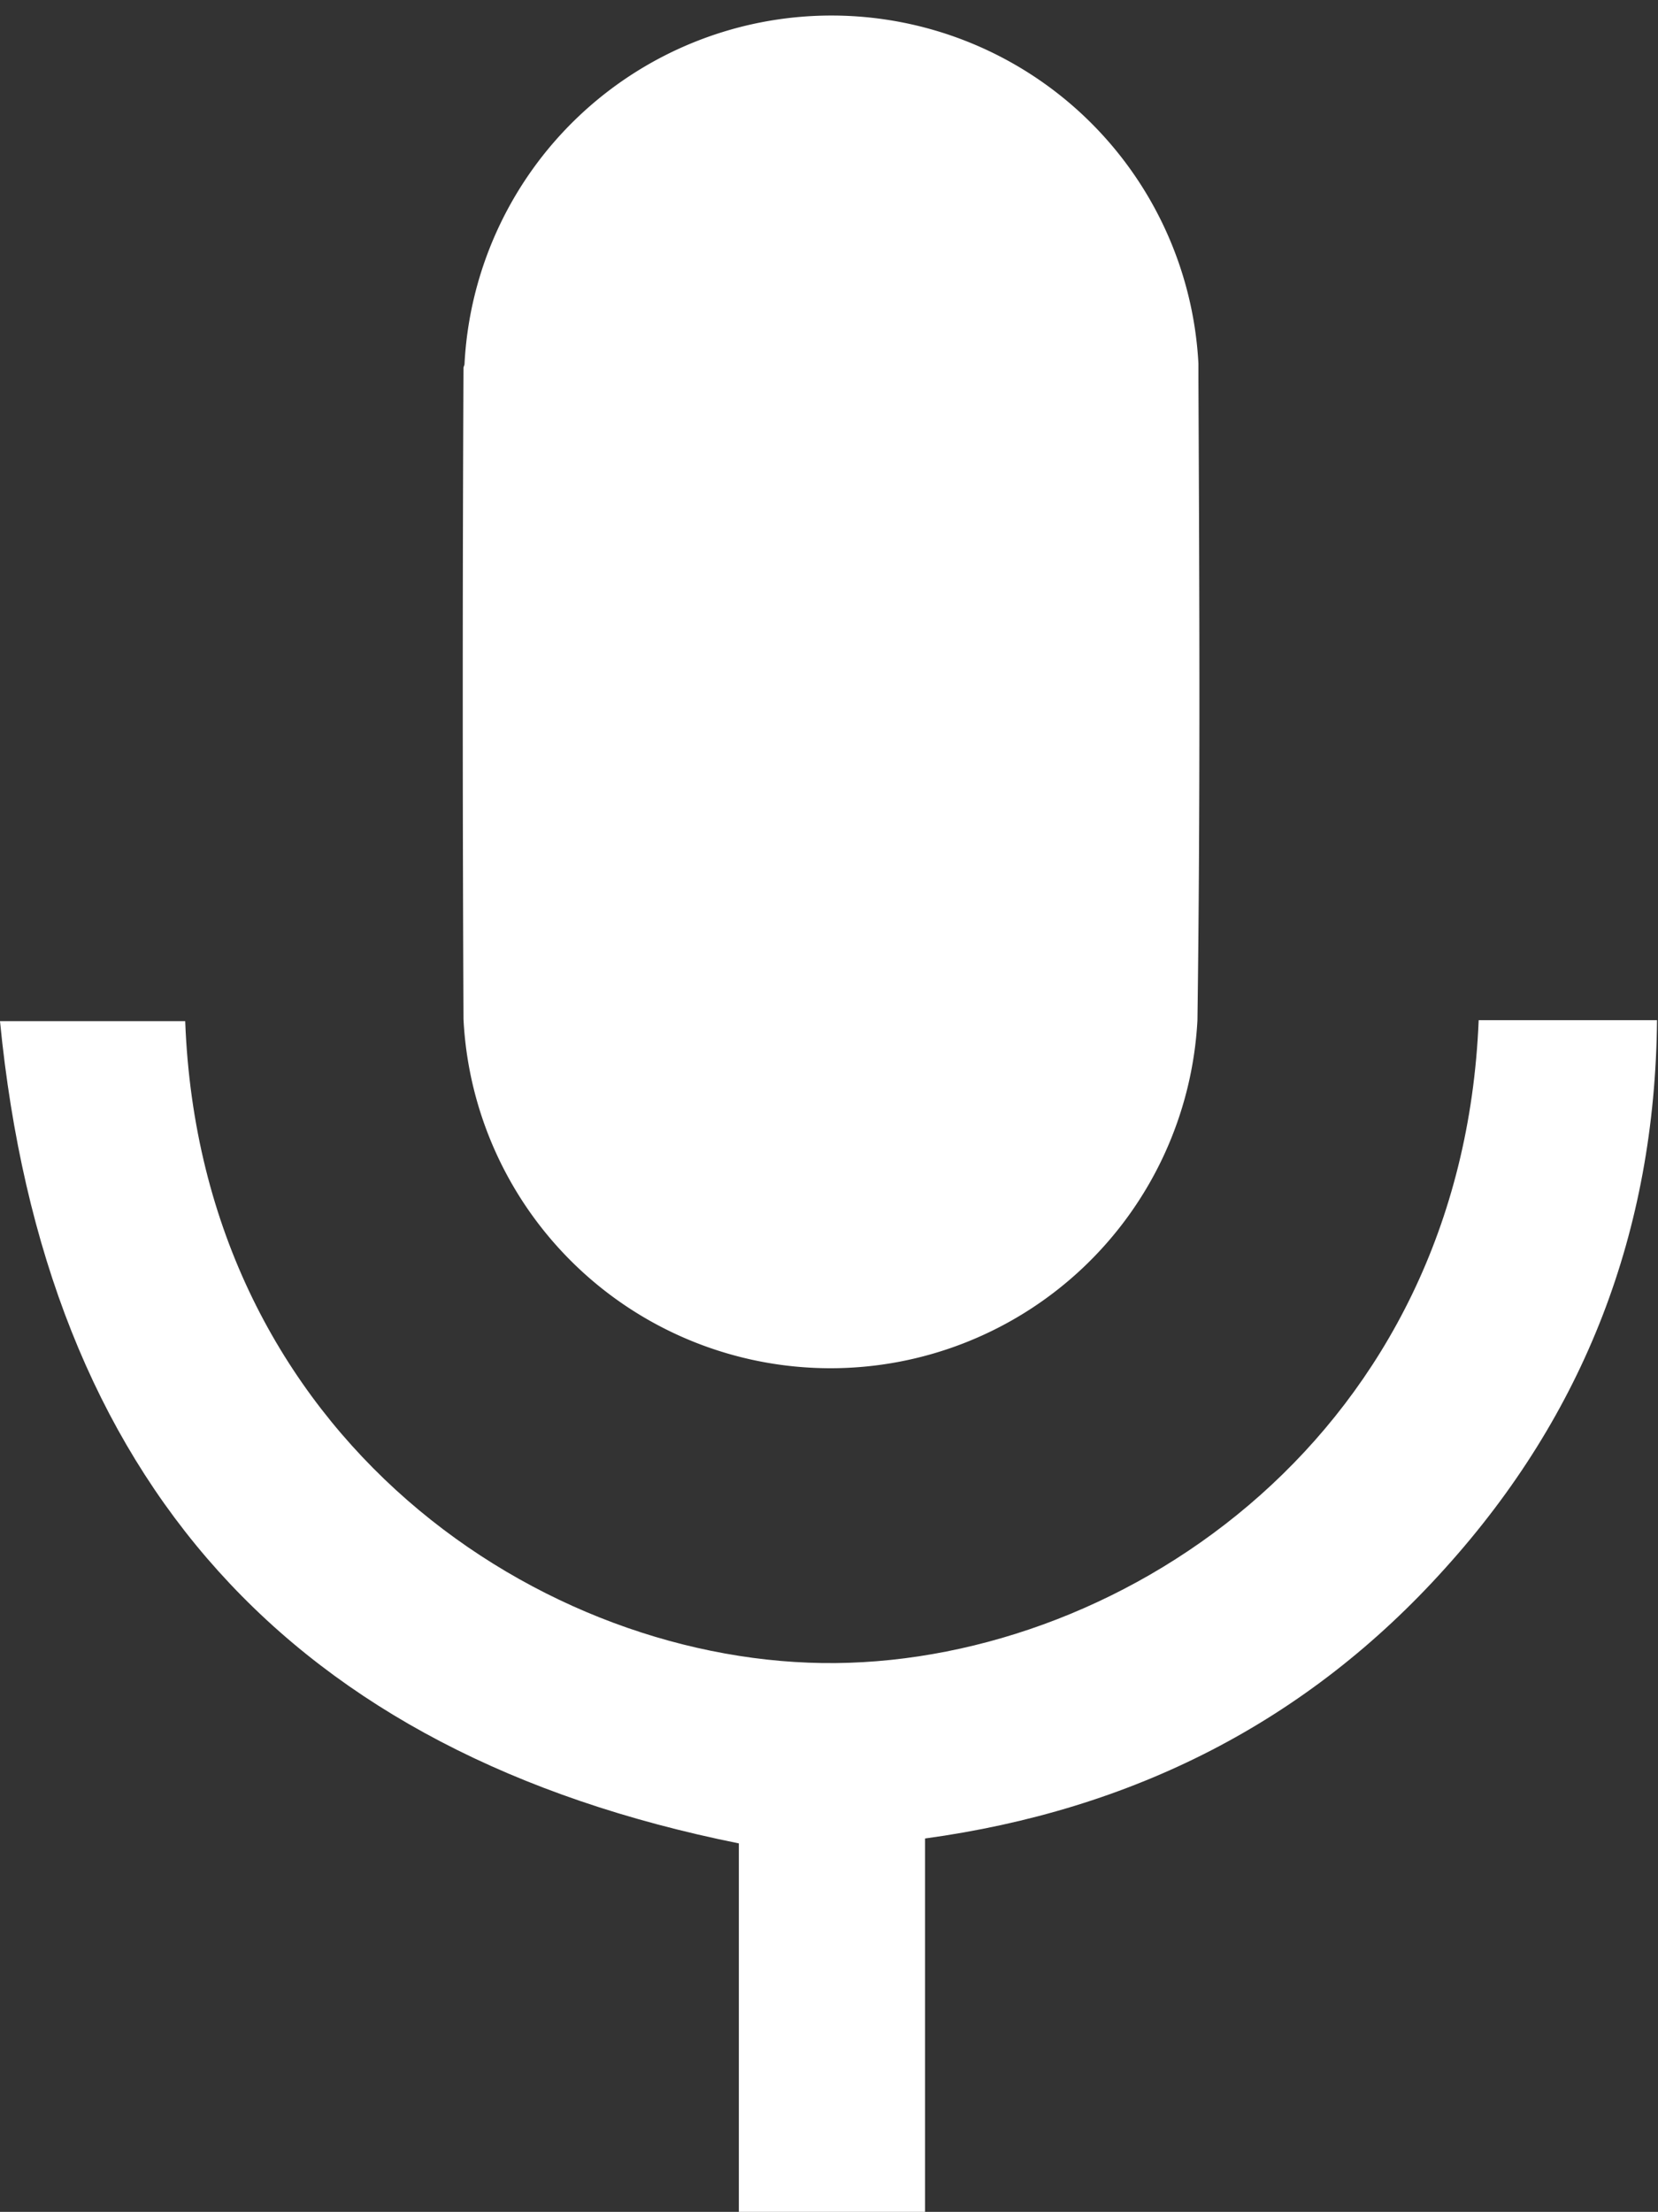 <svg id="Layer_1" data-name="Layer 1" xmlns="http://www.w3.org/2000/svg" viewBox="0 0 169.2 225.7"><rect x="0" y="0" width="169.2" height="225.7" fill="#333333" stroke="none"/><title>MIC</title><path d="M189,293.5a37.5,37.5,0,0,1,74.9-.1v1.5c.1,21.8.2,43.6-.1,65.5a37.5,37.5,0,0,1-74.9-.1c-.1-22.2-.1-44.3,0-66.5Z" transform="translate(-141.6 -256.3)" fill="#fff"/><path d="M217,482V444.4c-45.7-9.2-70.8-36.9-75.4-83.9h18.9c1.6,42.7,36.7,65.8,66.4,65.5s63.9-23.5,65.6-65.6h18.2q-.3,32.3-21.6,55.9C275,432,257.2,441,236,443.9V482Z" transform="translate(-141.6 -256.3)" fill="#fff"/></svg>